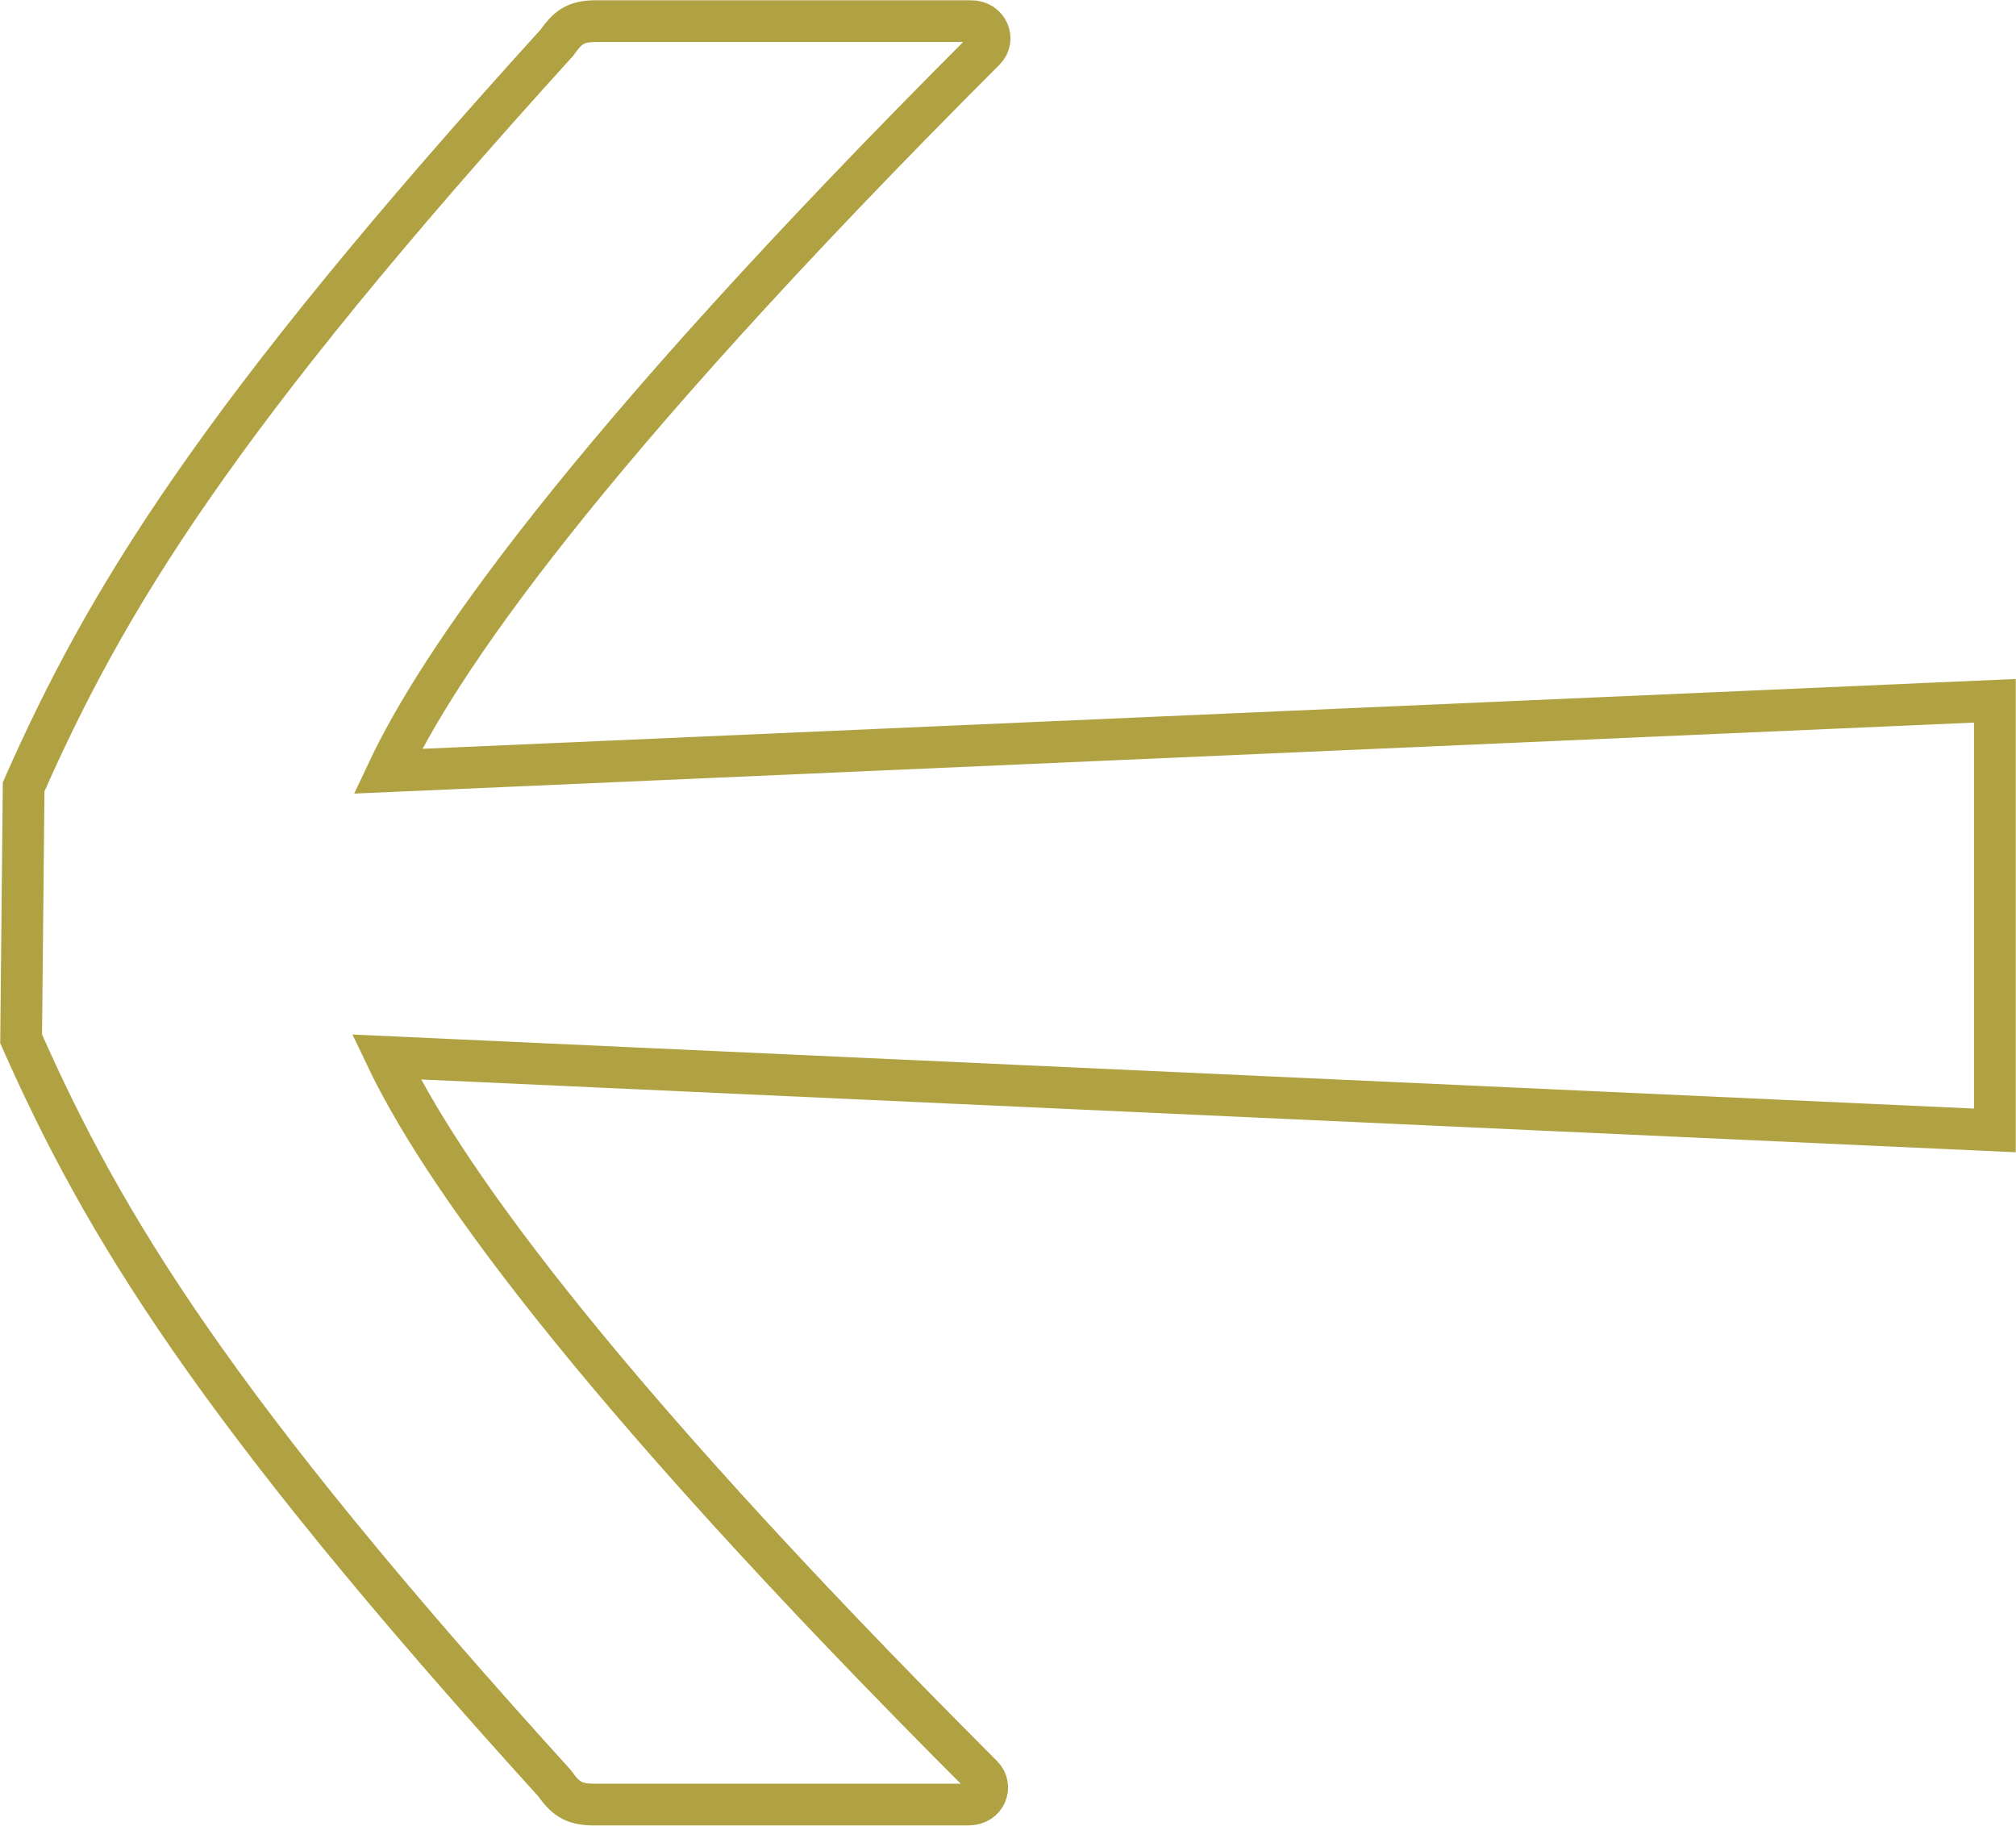 <?xml version="1.0" encoding="UTF-8"?>
<svg id="Calque_2" data-name="Calque 2" xmlns="http://www.w3.org/2000/svg" viewBox="0 0 40.08 36.29">
  <defs>
    <style>
      .cls-1 {
        fill: none;
        stroke: #b0a243;
        stroke-miterlimit: 10;
        stroke-width: .83px;
      }
    </style>
  </defs>
  <g id="Layer_2" data-name="Layer 2">
    <path class="cls-1" d="m19.53,35.3c-8.05-8.05-10.84-12.17-11.85-14.29l31.98,1.46v-8.54l-31.95,1.4c.99-2.1,3.75-6.22,11.87-14.34.2-.2.07-.57-.28-.57h-7.45c-.43,0-.57.14-.78.43C4.27,8.34,2.1,11.95.47,15.64l-.05,5.01c1.63,3.68,3.8,7.3,10.6,14.79.21.29.36.43.78.43h7.45c.36,0,.48-.37.28-.57Z"/>
  </g>
</svg>